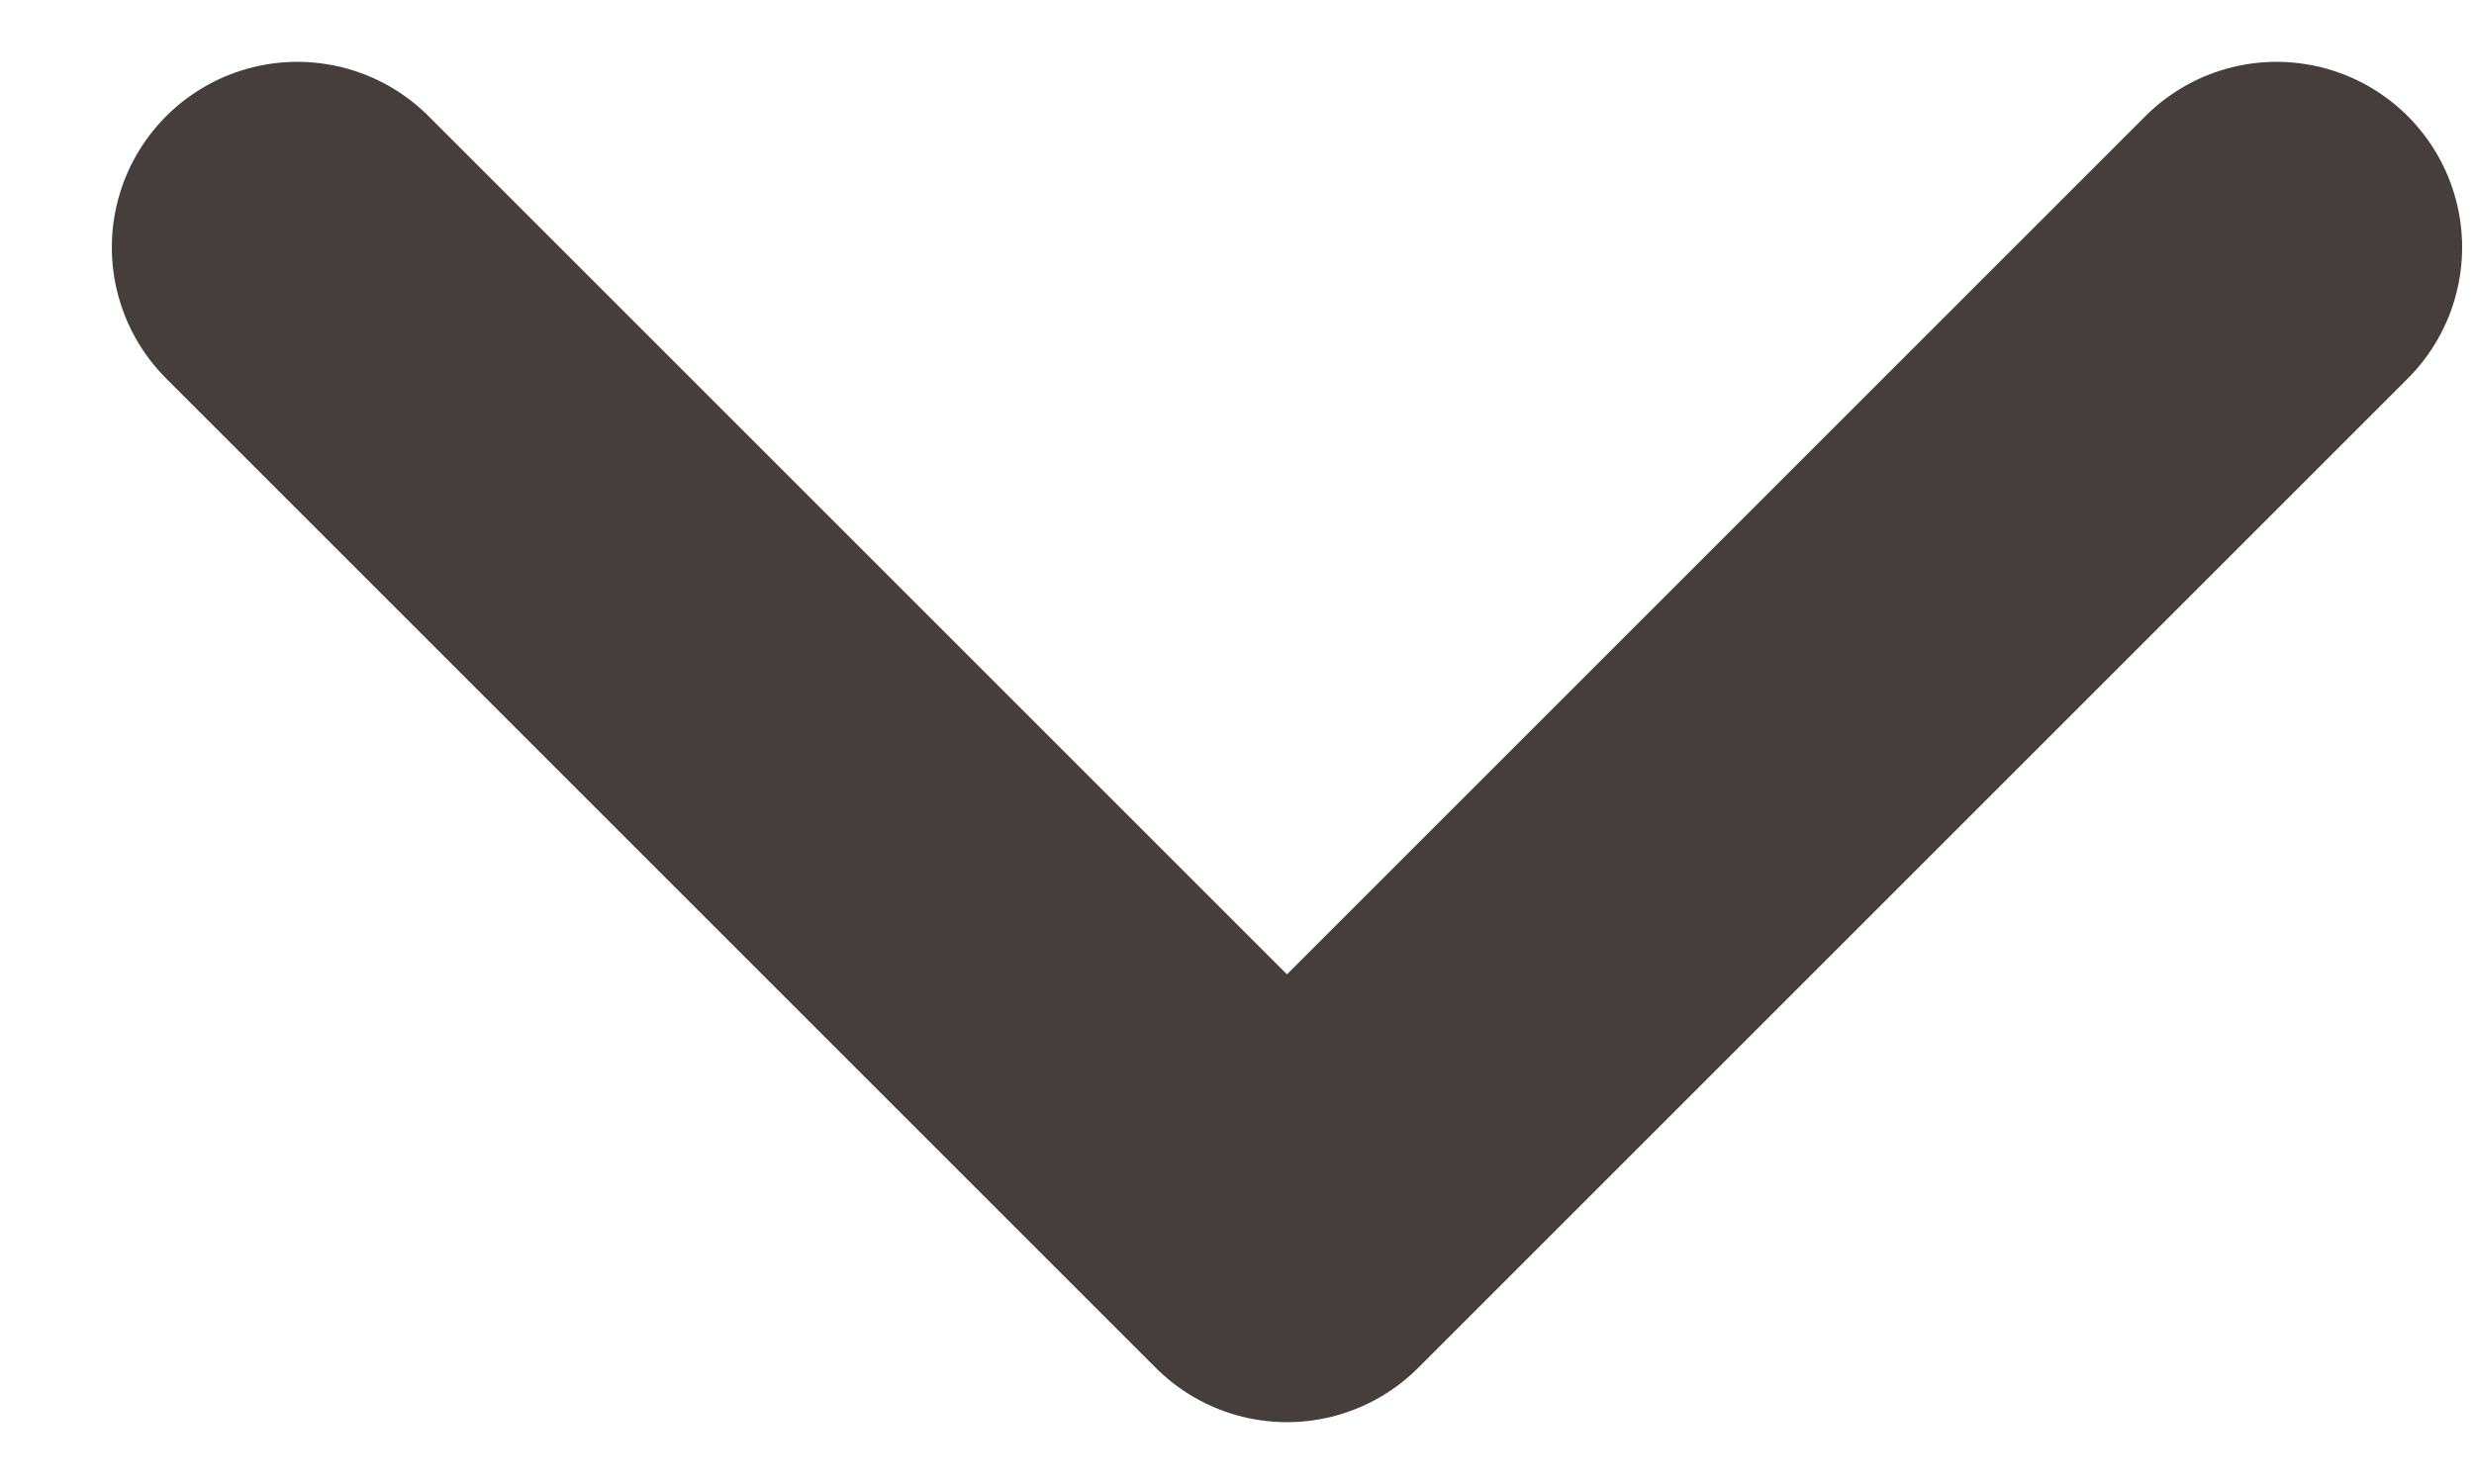 <svg width="10" height="6" viewBox="0 0 10 6" fill="none" xmlns="http://www.w3.org/2000/svg">
<path d="M1.202 1L5.202 5L9.202 1" stroke="#453E3C" stroke-width="1.5" stroke-linecap="round" stroke-linejoin="round"/>
</svg>
